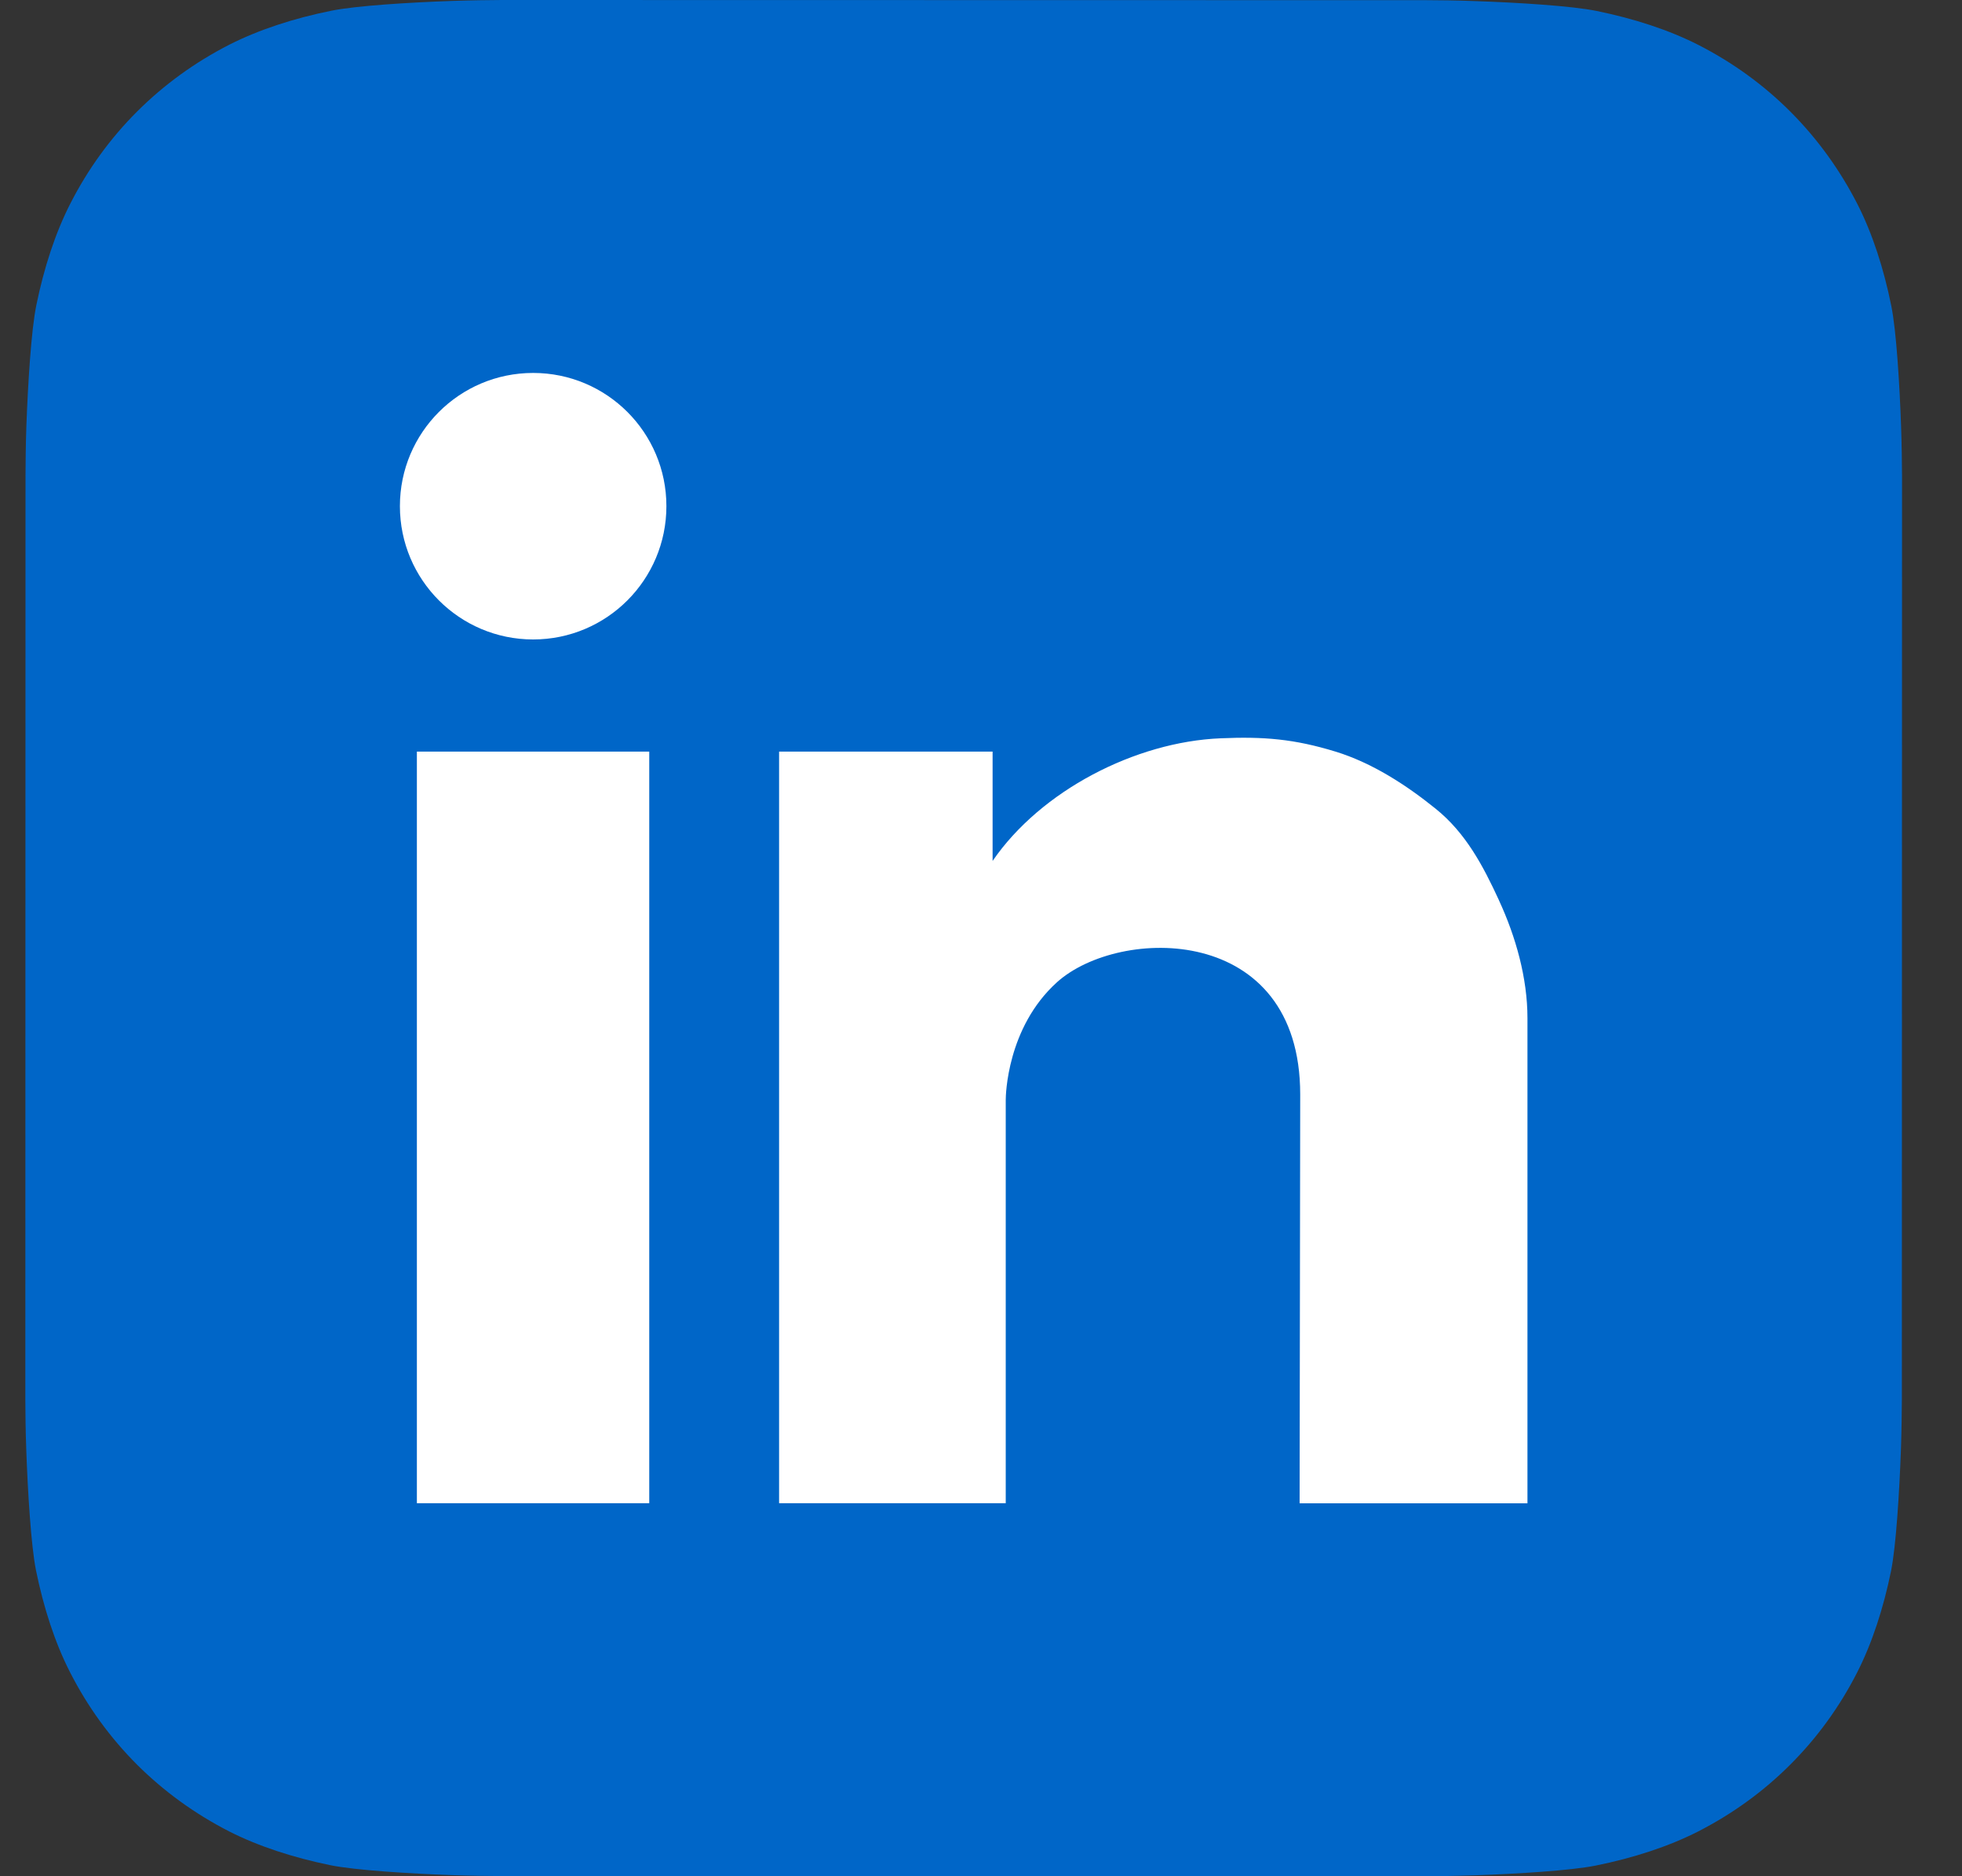 <svg width="23" height="22" viewBox="0 0 23 22" fill="none" xmlns="http://www.w3.org/2000/svg">
<rect x="0" y="0" width="23" height="22" fill="#333333" stroke="none"/>
<g clip-path="url(#clip0_2537_50270)">
<path fill-rule="evenodd" clip-rule="evenodd" d="M22.295 16.417C22.295 16.538 22.291 16.799 22.284 17.001C22.266 17.494 22.227 18.131 22.168 18.422C22.079 18.858 21.945 19.27 21.77 19.612C21.563 20.018 21.298 20.381 20.984 20.694C20.671 21.007 20.308 21.27 19.903 21.477C19.559 21.652 19.144 21.787 18.706 21.875C18.418 21.933 17.786 21.972 17.296 21.989C17.093 21.996 16.832 22 16.712 22L5.88 21.998C5.759 21.998 5.498 21.994 5.296 21.987C4.803 21.969 4.165 21.93 3.875 21.871C3.439 21.782 3.027 21.648 2.684 21.473C2.279 21.265 1.916 21.001 1.602 20.687C1.29 20.374 1.026 20.011 0.82 19.606C0.644 19.262 0.51 18.848 0.421 18.409C0.364 18.122 0.325 17.489 0.308 16.999C0.3 16.797 0.297 16.535 0.297 16.415L0.299 5.583C0.299 5.462 0.302 5.201 0.309 4.999C0.327 4.506 0.366 3.868 0.426 3.578C0.515 3.142 0.649 2.73 0.824 2.388C1.031 1.982 1.295 1.619 1.609 1.306C1.923 0.993 2.285 0.73 2.69 0.523C3.035 0.348 3.449 0.213 3.888 0.125C4.175 0.067 4.808 0.028 5.298 0.011C5.5 0.004 5.762 0 5.882 0L16.714 0.002C16.835 0.002 17.096 0.005 17.298 0.013C17.791 0.03 18.429 0.069 18.719 0.129C19.155 0.218 19.567 0.352 19.91 0.527C20.315 0.734 20.678 0.998 20.991 1.312C21.304 1.626 21.567 1.989 21.774 2.393C21.95 2.738 22.084 3.152 22.172 3.591C22.23 3.878 22.269 4.511 22.286 5.001C22.293 5.203 22.297 5.464 22.297 5.584L22.295 16.417L22.295 16.417Z" fill="#0066C8"/>
<path fill-rule="evenodd" clip-rule="evenodd" d="M4.688 5.935C4.688 5.072 5.387 4.373 6.25 4.373C7.113 4.373 7.812 5.072 7.812 5.935C7.812 6.798 7.113 7.498 6.25 7.498C5.387 7.498 4.688 6.798 4.688 5.935Z" fill="white"/>
<path d="M7.611 8.813H4.887V17.626H7.611V8.813Z" fill="white"/>
<path fill-rule="evenodd" clip-rule="evenodd" d="M17.572 10.556C17.386 10.153 17.184 9.768 16.83 9.483C16.485 9.204 16.083 8.944 15.656 8.813C15.173 8.665 14.814 8.635 14.309 8.657C13.308 8.698 12.2 9.272 11.636 10.095V8.813H9.133V17.626H11.79V12.897C11.79 12.847 11.803 12.048 12.391 11.517C13.121 10.86 15.242 10.822 15.242 12.833L15.235 17.627H17.906V11.938C17.906 11.466 17.768 10.981 17.572 10.557L17.572 10.556Z" fill="white"/>
</g>
<defs>
<clipPath id="clip0_2537_50270">
<rect width="22" height="22" fill="white" transform="translate(0.297)"/>
</clipPath>
</defs>
</svg>
